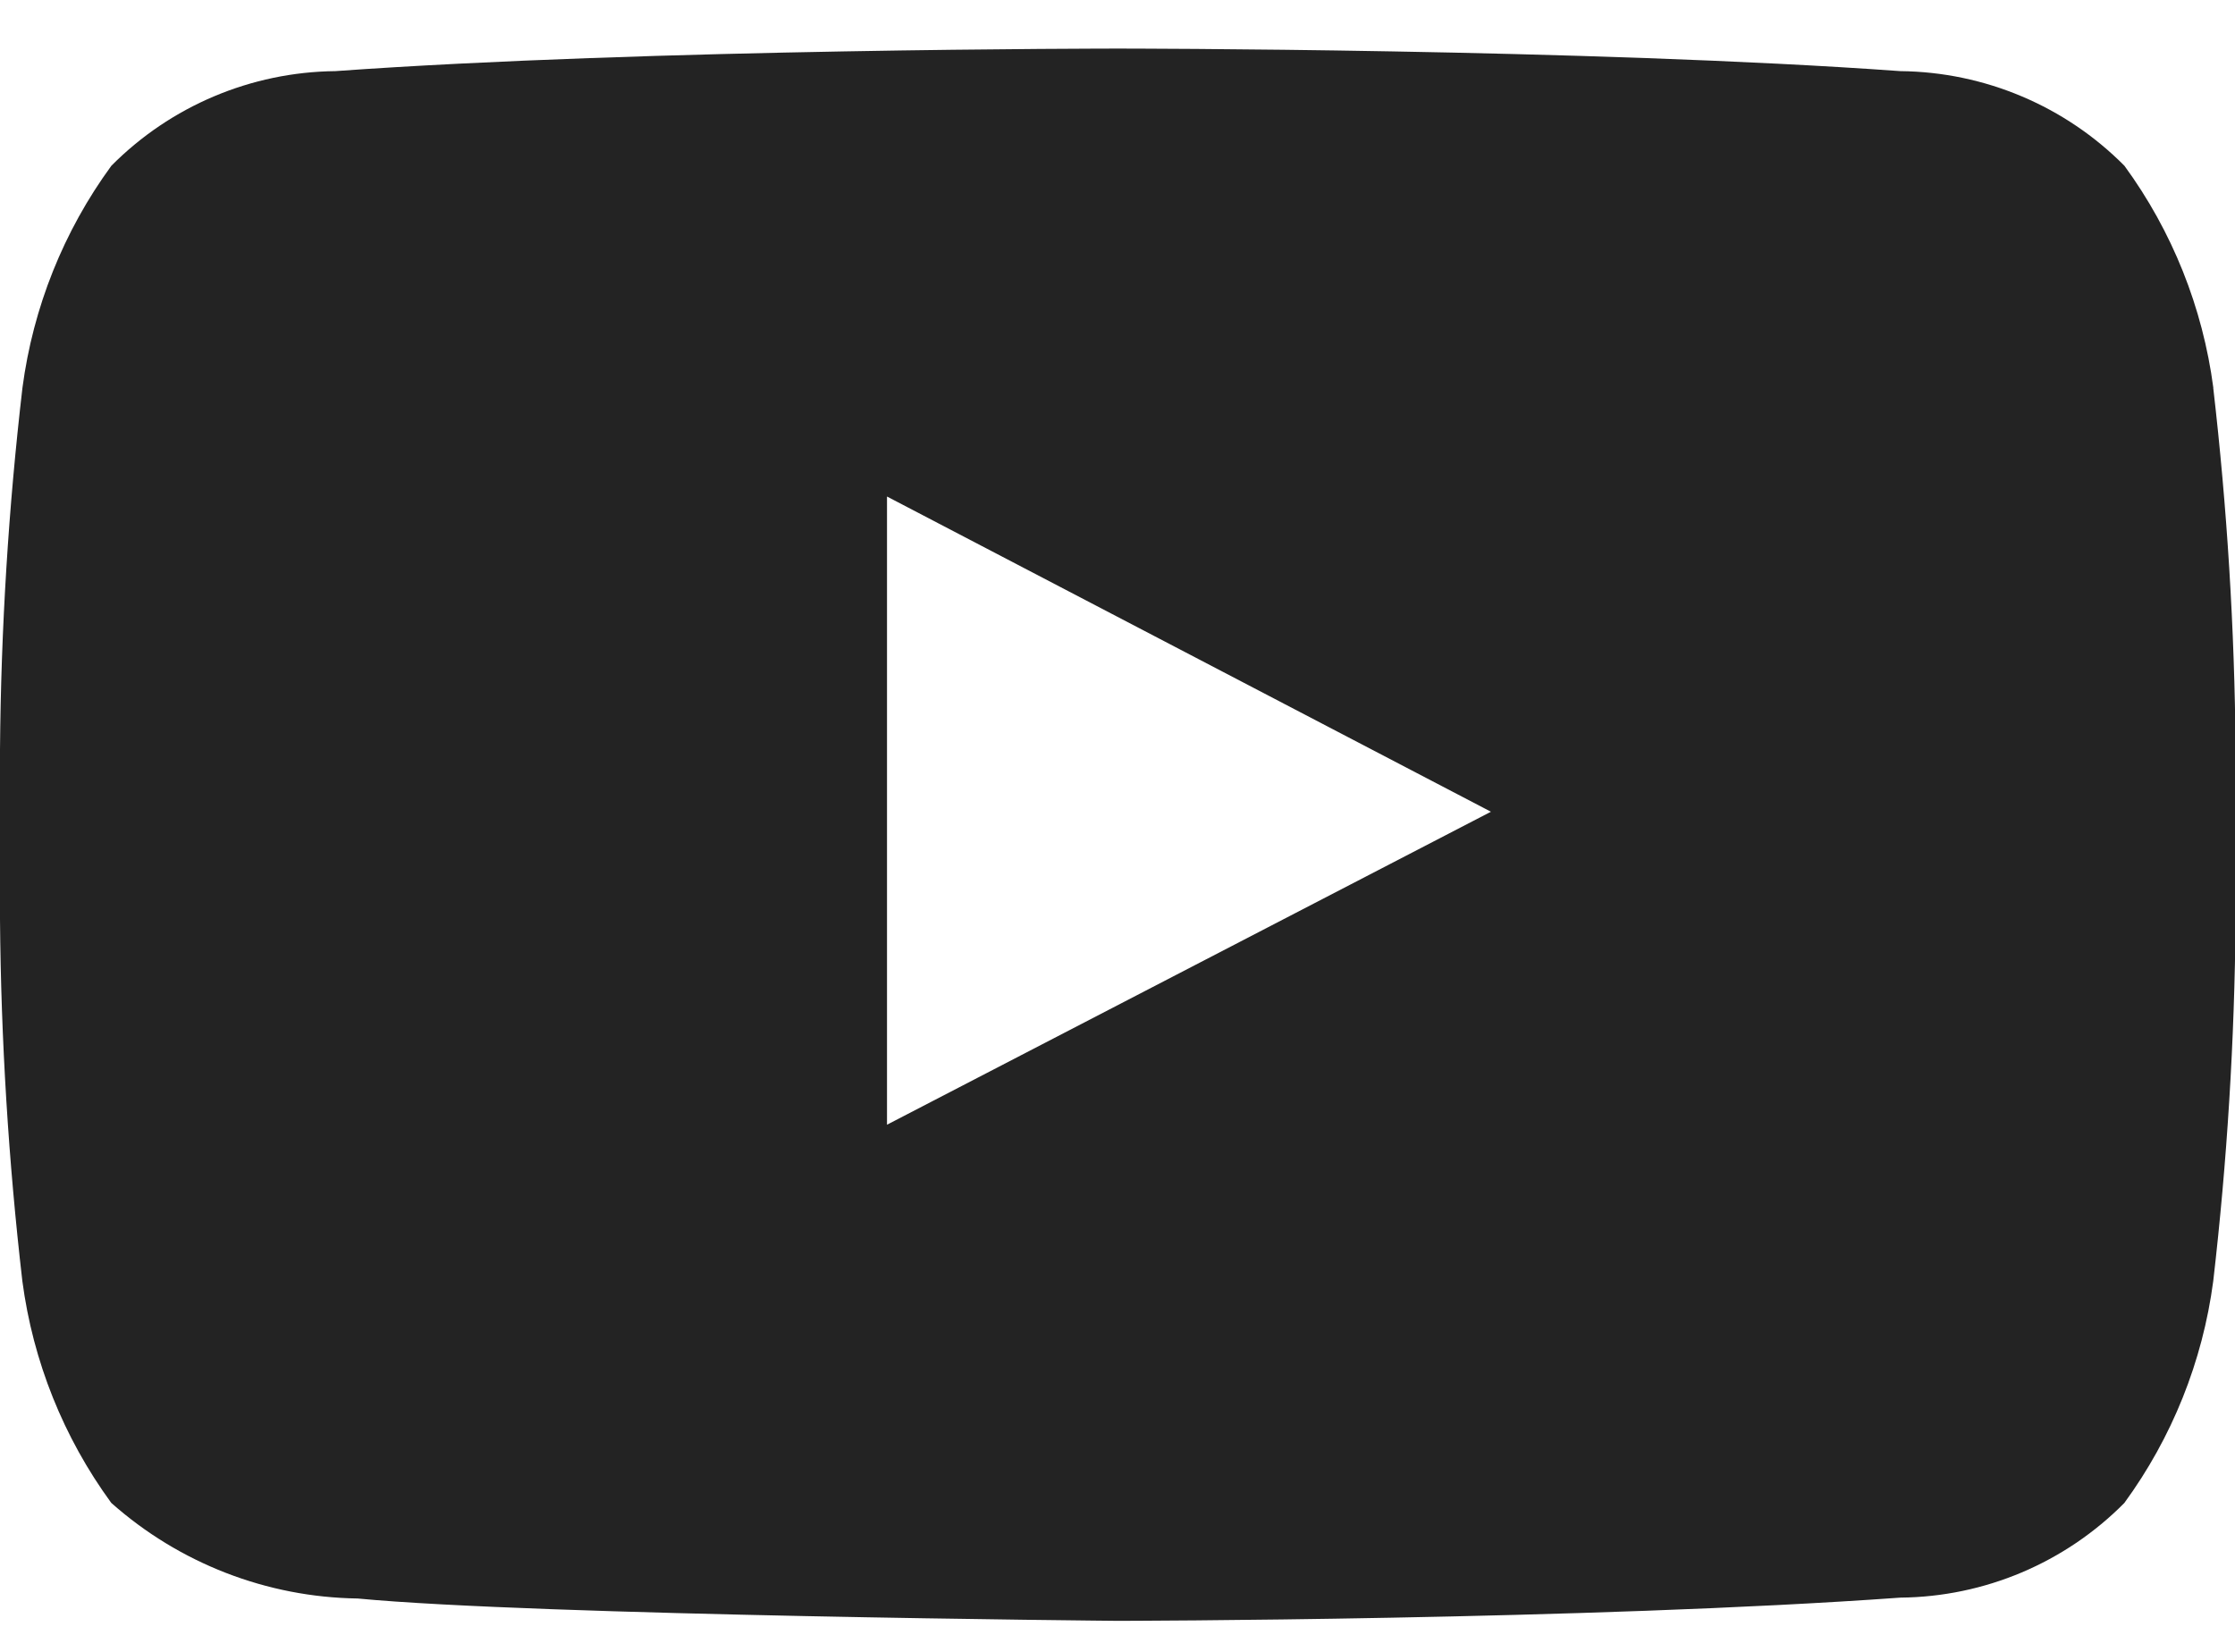 <svg width="23" height="17" viewBox="0 0 23 17" fill="none" xmlns="http://www.w3.org/2000/svg">
<path fill-rule="evenodd" clip-rule="evenodd" d="M9.128 11.575V5.11L15.343 8.354L9.128 11.575ZM22.777 3.991C22.668 3.165 22.354 2.379 21.862 1.706C21.252 1.091 20.424 0.741 19.557 0.732C16.338 0.5 11.508 0.5 11.508 0.5H11.5C11.5 0.5 6.671 0.5 3.451 0.732C2.584 0.741 1.756 1.091 1.146 1.706C0.654 2.379 0.34 3.165 0.231 3.991C0.087 5.227 0.01 6.47 0 7.715V9.46C0.01 10.705 0.087 11.948 0.23 13.184C0.339 14.01 0.654 14.795 1.145 15.467C1.845 16.089 2.745 16.438 3.681 16.451C5.522 16.627 11.503 16.681 11.503 16.681C11.503 16.681 16.338 16.674 19.556 16.442C20.423 16.434 21.251 16.084 21.861 15.468C22.352 14.796 22.667 14.011 22.776 13.185C22.919 11.949 22.996 10.706 23.006 9.461V7.715C22.996 6.47 22.919 5.227 22.776 3.991H22.777Z" fill="#232323"/>
</svg>
